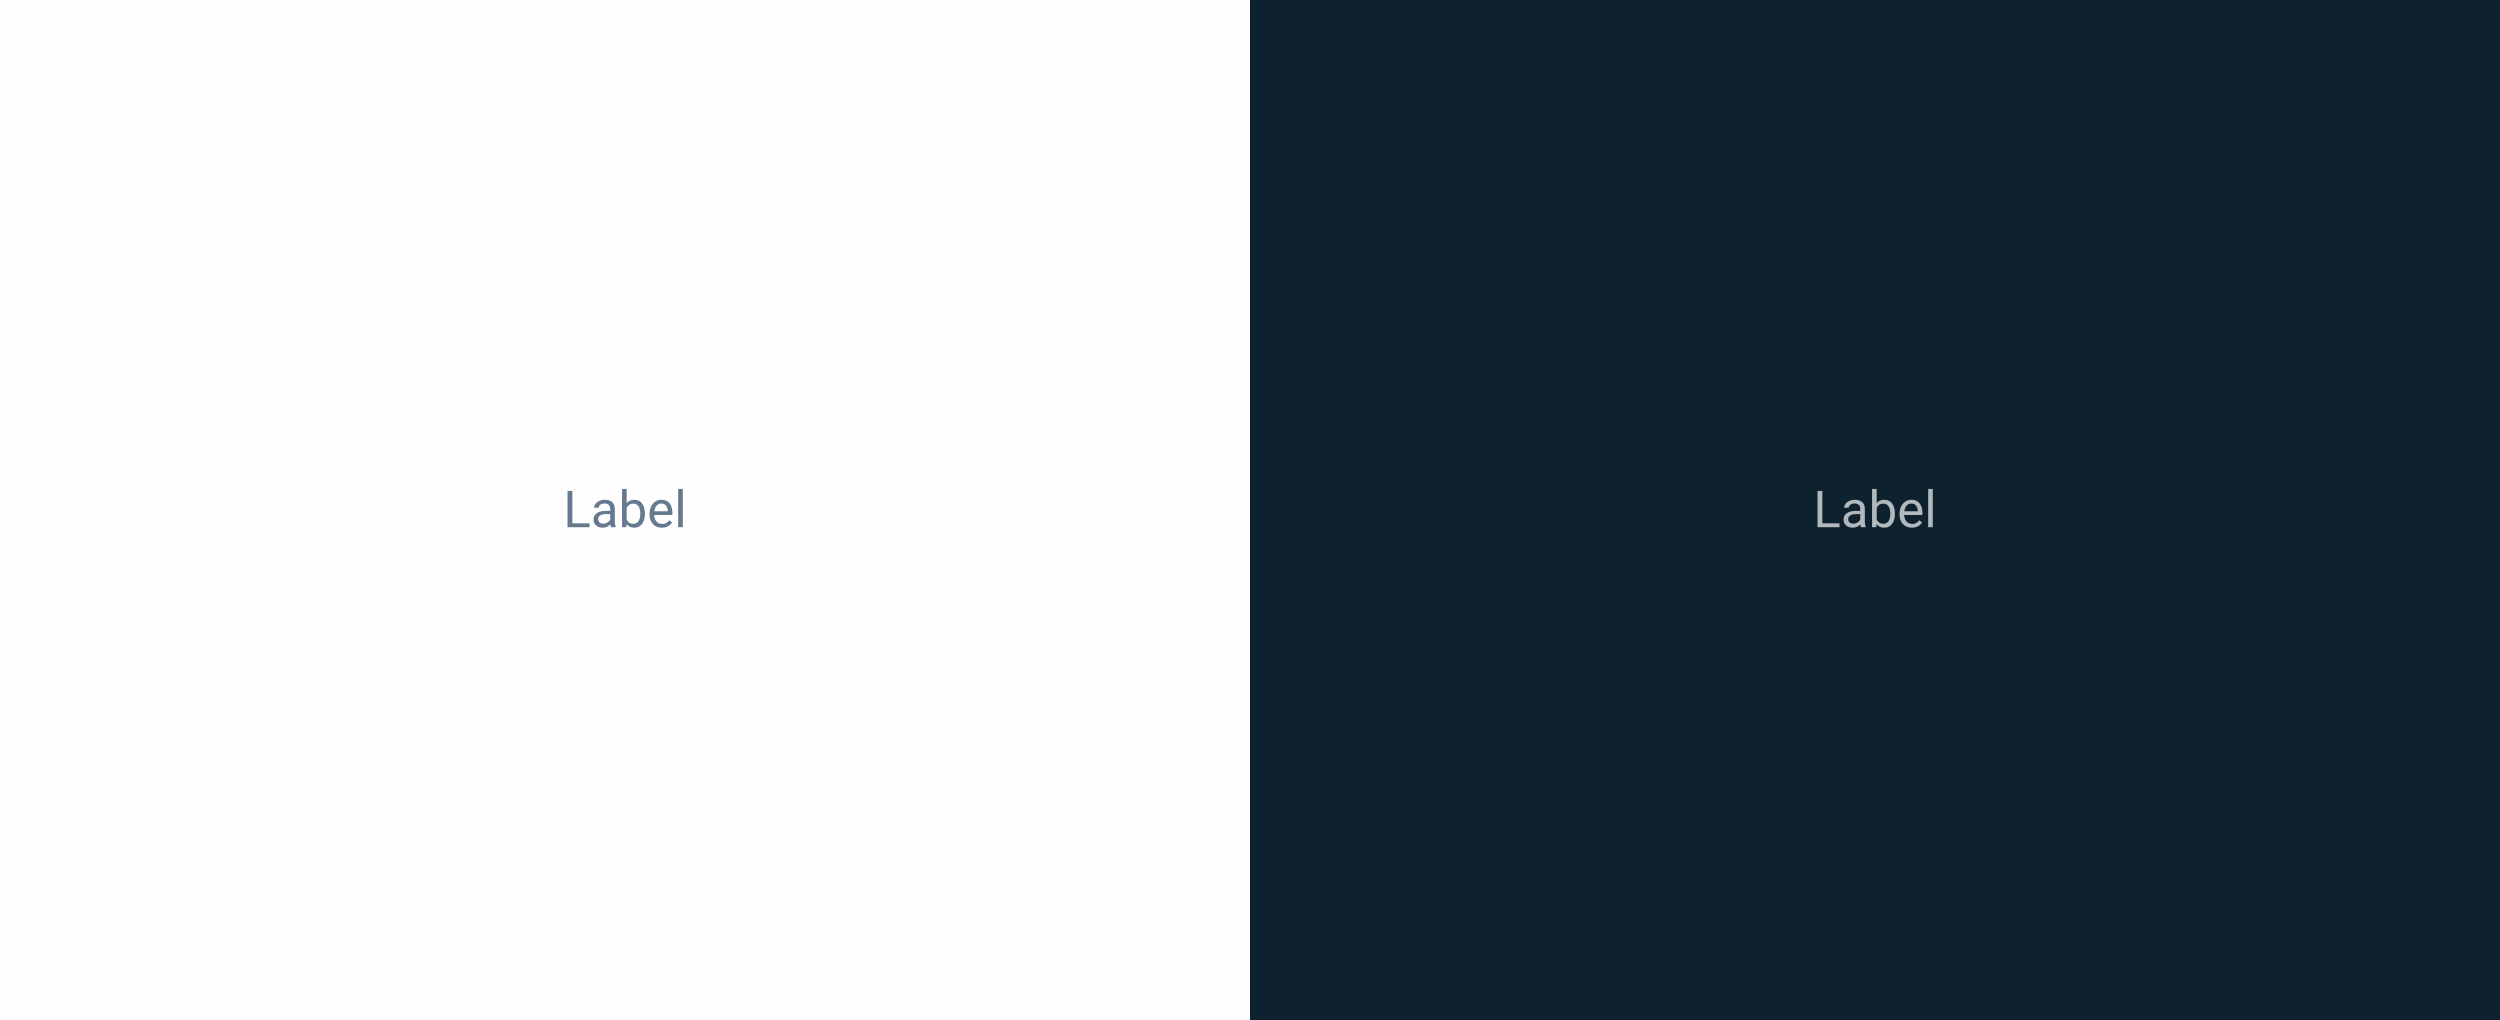 <svg width="588" height="240" viewBox="0 0 588 240" fill="none" xmlns="http://www.w3.org/2000/svg">
<rect width="588" height="240" fill="#FEFEFE"/>
<rect width="294" height="240" fill="#FEFEFE"/>
<path d="M138.656 123.08V124H134.391V123.08H138.656ZM134.613 115.469V124H133.482V115.469H134.613ZM143.525 122.916V119.652C143.525 119.402 143.475 119.186 143.373 119.002C143.275 118.814 143.127 118.67 142.928 118.568C142.729 118.467 142.482 118.416 142.189 118.416C141.916 118.416 141.676 118.463 141.469 118.557C141.266 118.65 141.105 118.773 140.988 118.926C140.875 119.078 140.818 119.242 140.818 119.418H139.734C139.734 119.191 139.793 118.967 139.91 118.744C140.027 118.521 140.195 118.32 140.414 118.141C140.637 117.957 140.902 117.812 141.211 117.707C141.523 117.598 141.871 117.543 142.254 117.543C142.715 117.543 143.121 117.621 143.473 117.777C143.828 117.934 144.105 118.17 144.305 118.486C144.508 118.799 144.609 119.191 144.609 119.664V122.617C144.609 122.828 144.627 123.053 144.662 123.291C144.701 123.529 144.758 123.734 144.832 123.906V124H143.701C143.646 123.875 143.604 123.709 143.572 123.502C143.541 123.291 143.525 123.096 143.525 122.916ZM143.713 120.156L143.725 120.918H142.629C142.32 120.918 142.045 120.943 141.803 120.994C141.561 121.041 141.357 121.113 141.193 121.211C141.029 121.309 140.904 121.432 140.818 121.58C140.732 121.725 140.689 121.895 140.689 122.09C140.689 122.289 140.734 122.471 140.824 122.635C140.914 122.799 141.049 122.93 141.229 123.027C141.412 123.121 141.637 123.168 141.902 123.168C142.234 123.168 142.527 123.098 142.781 122.957C143.035 122.816 143.236 122.645 143.385 122.441C143.537 122.238 143.619 122.041 143.631 121.85L144.094 122.371C144.066 122.535 143.992 122.717 143.871 122.916C143.75 123.115 143.588 123.307 143.385 123.49C143.186 123.67 142.947 123.82 142.67 123.941C142.396 124.059 142.088 124.117 141.744 124.117C141.314 124.117 140.938 124.033 140.613 123.865C140.293 123.697 140.043 123.473 139.863 123.191C139.688 122.906 139.6 122.588 139.6 122.236C139.6 121.896 139.666 121.598 139.799 121.34C139.932 121.078 140.123 120.861 140.373 120.689C140.623 120.514 140.924 120.381 141.275 120.291C141.627 120.201 142.02 120.156 142.453 120.156H143.713ZM146.309 115H147.398V122.77L147.305 124H146.309V115ZM151.682 120.777V120.9C151.682 121.361 151.627 121.789 151.518 122.184C151.408 122.574 151.248 122.914 151.037 123.203C150.826 123.492 150.568 123.717 150.264 123.877C149.959 124.037 149.609 124.117 149.215 124.117C148.812 124.117 148.459 124.049 148.154 123.912C147.854 123.771 147.6 123.57 147.393 123.309C147.186 123.047 147.02 122.73 146.895 122.359C146.773 121.988 146.689 121.57 146.643 121.105V120.566C146.689 120.098 146.773 119.678 146.895 119.307C147.02 118.936 147.186 118.619 147.393 118.357C147.6 118.092 147.854 117.891 148.154 117.754C148.455 117.613 148.805 117.543 149.203 117.543C149.602 117.543 149.955 117.621 150.264 117.777C150.572 117.93 150.83 118.148 151.037 118.434C151.248 118.719 151.408 119.061 151.518 119.459C151.627 119.854 151.682 120.293 151.682 120.777ZM150.592 120.9V120.777C150.592 120.461 150.562 120.164 150.504 119.887C150.445 119.605 150.352 119.359 150.223 119.148C150.094 118.934 149.924 118.766 149.713 118.645C149.502 118.52 149.242 118.457 148.934 118.457C148.66 118.457 148.422 118.504 148.219 118.598C148.02 118.691 147.85 118.818 147.709 118.979C147.568 119.135 147.453 119.314 147.363 119.518C147.277 119.717 147.213 119.924 147.17 120.139V121.551C147.232 121.824 147.334 122.088 147.475 122.342C147.619 122.592 147.811 122.797 148.049 122.957C148.291 123.117 148.59 123.197 148.945 123.197C149.238 123.197 149.488 123.139 149.695 123.021C149.906 122.9 150.076 122.734 150.205 122.523C150.338 122.312 150.436 122.068 150.498 121.791C150.561 121.514 150.592 121.217 150.592 120.9ZM155.684 124.117C155.242 124.117 154.842 124.043 154.482 123.895C154.127 123.742 153.82 123.529 153.562 123.256C153.309 122.982 153.113 122.658 152.977 122.283C152.84 121.908 152.771 121.498 152.771 121.053V120.807C152.771 120.291 152.848 119.832 153 119.43C153.152 119.023 153.359 118.68 153.621 118.398C153.883 118.117 154.18 117.904 154.512 117.76C154.844 117.615 155.188 117.543 155.543 117.543C155.996 117.543 156.387 117.621 156.715 117.777C157.047 117.934 157.318 118.152 157.529 118.434C157.74 118.711 157.896 119.039 157.998 119.418C158.1 119.793 158.15 120.203 158.15 120.648V121.135H153.416V120.25H157.066V120.168C157.051 119.887 156.992 119.613 156.891 119.348C156.793 119.082 156.637 118.863 156.422 118.691C156.207 118.52 155.914 118.434 155.543 118.434C155.297 118.434 155.07 118.486 154.863 118.592C154.656 118.693 154.479 118.846 154.33 119.049C154.182 119.252 154.066 119.5 153.984 119.793C153.902 120.086 153.861 120.424 153.861 120.807V121.053C153.861 121.354 153.902 121.637 153.984 121.902C154.07 122.164 154.193 122.395 154.354 122.594C154.518 122.793 154.715 122.949 154.945 123.062C155.18 123.176 155.445 123.232 155.742 123.232C156.125 123.232 156.449 123.154 156.715 122.998C156.98 122.842 157.213 122.633 157.412 122.371L158.068 122.893C157.932 123.1 157.758 123.297 157.547 123.484C157.336 123.672 157.076 123.824 156.768 123.941C156.463 124.059 156.102 124.117 155.684 124.117ZM160.594 115V124H159.504V115H160.594Z" fill="#65798F"/>
<rect width="294" height="240" transform="translate(294)" fill="#0D212F"/>
<path d="M432.656 123.08V124H428.391V123.08H432.656ZM428.613 115.469V124H427.482V115.469H428.613ZM437.525 122.916V119.652C437.525 119.402 437.475 119.186 437.373 119.002C437.275 118.814 437.127 118.67 436.928 118.568C436.729 118.467 436.482 118.416 436.189 118.416C435.916 118.416 435.676 118.463 435.469 118.557C435.266 118.65 435.105 118.773 434.988 118.926C434.875 119.078 434.818 119.242 434.818 119.418H433.734C433.734 119.191 433.793 118.967 433.91 118.744C434.027 118.521 434.195 118.32 434.414 118.141C434.637 117.957 434.902 117.812 435.211 117.707C435.523 117.598 435.871 117.543 436.254 117.543C436.715 117.543 437.121 117.621 437.473 117.777C437.828 117.934 438.105 118.17 438.305 118.486C438.508 118.799 438.609 119.191 438.609 119.664V122.617C438.609 122.828 438.627 123.053 438.662 123.291C438.701 123.529 438.758 123.734 438.832 123.906V124H437.701C437.646 123.875 437.604 123.709 437.572 123.502C437.541 123.291 437.525 123.096 437.525 122.916ZM437.713 120.156L437.725 120.918H436.629C436.32 120.918 436.045 120.943 435.803 120.994C435.561 121.041 435.357 121.113 435.193 121.211C435.029 121.309 434.904 121.432 434.818 121.58C434.732 121.725 434.689 121.895 434.689 122.09C434.689 122.289 434.734 122.471 434.824 122.635C434.914 122.799 435.049 122.93 435.229 123.027C435.412 123.121 435.637 123.168 435.902 123.168C436.234 123.168 436.527 123.098 436.781 122.957C437.035 122.816 437.236 122.645 437.385 122.441C437.537 122.238 437.619 122.041 437.631 121.85L438.094 122.371C438.066 122.535 437.992 122.717 437.871 122.916C437.75 123.115 437.588 123.307 437.385 123.49C437.186 123.67 436.947 123.82 436.67 123.941C436.396 124.059 436.088 124.117 435.744 124.117C435.314 124.117 434.938 124.033 434.613 123.865C434.293 123.697 434.043 123.473 433.863 123.191C433.688 122.906 433.6 122.588 433.6 122.236C433.6 121.896 433.666 121.598 433.799 121.34C433.932 121.078 434.123 120.861 434.373 120.689C434.623 120.514 434.924 120.381 435.275 120.291C435.627 120.201 436.02 120.156 436.453 120.156H437.713ZM440.309 115H441.398V122.77L441.305 124H440.309V115ZM445.682 120.777V120.9C445.682 121.361 445.627 121.789 445.518 122.184C445.408 122.574 445.248 122.914 445.037 123.203C444.826 123.492 444.568 123.717 444.264 123.877C443.959 124.037 443.609 124.117 443.215 124.117C442.812 124.117 442.459 124.049 442.154 123.912C441.854 123.771 441.6 123.57 441.393 123.309C441.186 123.047 441.02 122.73 440.895 122.359C440.773 121.988 440.689 121.57 440.643 121.105V120.566C440.689 120.098 440.773 119.678 440.895 119.307C441.02 118.936 441.186 118.619 441.393 118.357C441.6 118.092 441.854 117.891 442.154 117.754C442.455 117.613 442.805 117.543 443.203 117.543C443.602 117.543 443.955 117.621 444.264 117.777C444.572 117.93 444.83 118.148 445.037 118.434C445.248 118.719 445.408 119.061 445.518 119.459C445.627 119.854 445.682 120.293 445.682 120.777ZM444.592 120.9V120.777C444.592 120.461 444.562 120.164 444.504 119.887C444.445 119.605 444.352 119.359 444.223 119.148C444.094 118.934 443.924 118.766 443.713 118.645C443.502 118.52 443.242 118.457 442.934 118.457C442.66 118.457 442.422 118.504 442.219 118.598C442.02 118.691 441.85 118.818 441.709 118.979C441.568 119.135 441.453 119.314 441.363 119.518C441.277 119.717 441.213 119.924 441.17 120.139V121.551C441.232 121.824 441.334 122.088 441.475 122.342C441.619 122.592 441.811 122.797 442.049 122.957C442.291 123.117 442.59 123.197 442.945 123.197C443.238 123.197 443.488 123.139 443.695 123.021C443.906 122.9 444.076 122.734 444.205 122.523C444.338 122.312 444.436 122.068 444.498 121.791C444.561 121.514 444.592 121.217 444.592 120.9ZM449.684 124.117C449.242 124.117 448.842 124.043 448.482 123.895C448.127 123.742 447.82 123.529 447.562 123.256C447.309 122.982 447.113 122.658 446.977 122.283C446.84 121.908 446.771 121.498 446.771 121.053V120.807C446.771 120.291 446.848 119.832 447 119.43C447.152 119.023 447.359 118.68 447.621 118.398C447.883 118.117 448.18 117.904 448.512 117.76C448.844 117.615 449.188 117.543 449.543 117.543C449.996 117.543 450.387 117.621 450.715 117.777C451.047 117.934 451.318 118.152 451.529 118.434C451.74 118.711 451.896 119.039 451.998 119.418C452.1 119.793 452.15 120.203 452.15 120.648V121.135H447.416V120.25H451.066V120.168C451.051 119.887 450.992 119.613 450.891 119.348C450.793 119.082 450.637 118.863 450.422 118.691C450.207 118.52 449.914 118.434 449.543 118.434C449.297 118.434 449.07 118.486 448.863 118.592C448.656 118.693 448.479 118.846 448.33 119.049C448.182 119.252 448.066 119.5 447.984 119.793C447.902 120.086 447.861 120.424 447.861 120.807V121.053C447.861 121.354 447.902 121.637 447.984 121.902C448.07 122.164 448.193 122.395 448.354 122.594C448.518 122.793 448.715 122.949 448.945 123.062C449.18 123.176 449.445 123.232 449.742 123.232C450.125 123.232 450.449 123.154 450.715 122.998C450.98 122.842 451.213 122.633 451.412 122.371L452.068 122.893C451.932 123.1 451.758 123.297 451.547 123.484C451.336 123.672 451.076 123.824 450.768 123.941C450.463 124.059 450.102 124.117 449.684 124.117ZM454.594 115V124H453.504V115H454.594Z" fill="#B2B9BD"/>
</svg>
